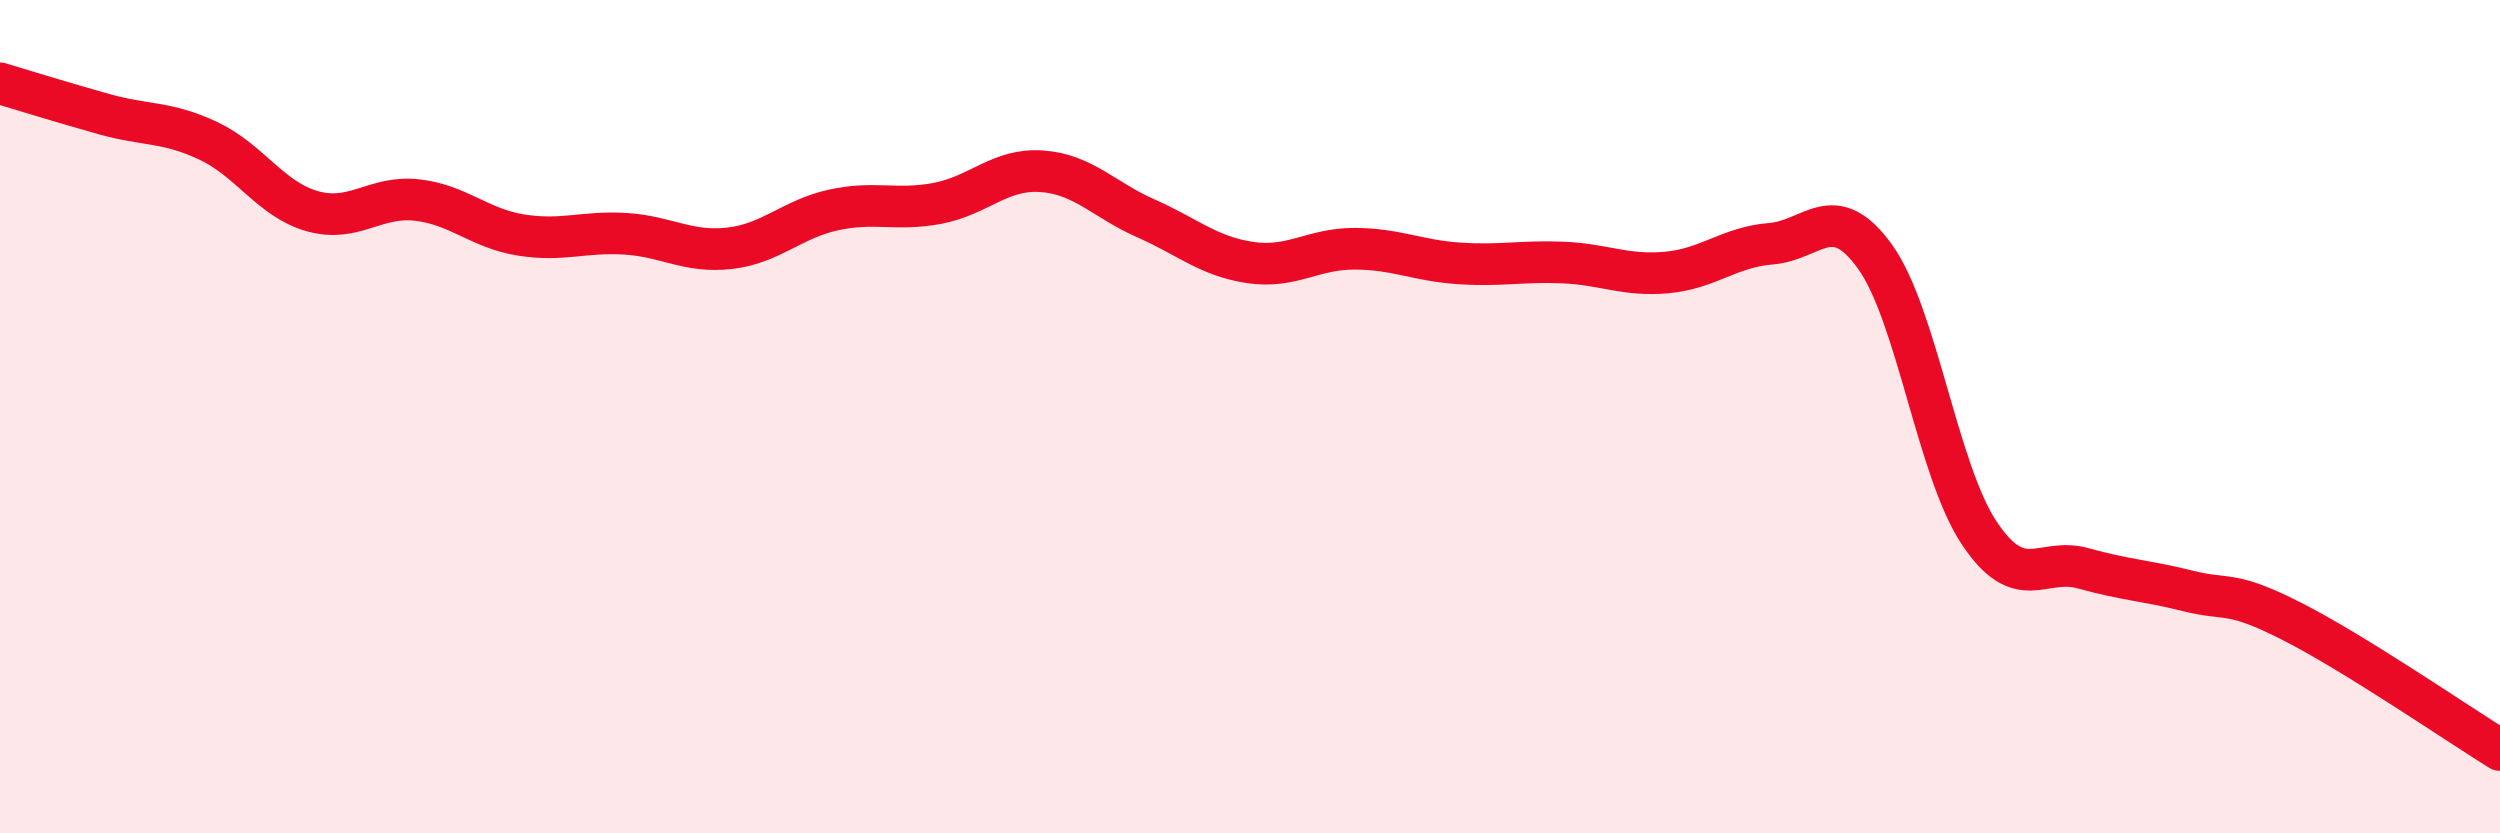
    <svg width="60" height="20" viewBox="0 0 60 20" xmlns="http://www.w3.org/2000/svg">
      <path
        d="M 0,2 C 0.5,2.15 1.5,2.46 2.5,2.74 C 3.5,3.02 4,2.91 5,3.38 C 6,3.85 6.5,4.79 7.5,5.07 C 8.5,5.35 9,4.69 10,4.8 C 11,4.91 11.5,5.48 12.5,5.64 C 13.5,5.8 14,5.55 15,5.61 C 16,5.67 16.5,6.07 17.5,5.96 C 18.5,5.85 19,5.26 20,5.04 C 21,4.82 21.5,5.07 22.5,4.88 C 23.5,4.69 24,4.04 25,4.11 C 26,4.18 26.5,4.8 27.5,5.24 C 28.5,5.68 29,6.15 30,6.3 C 31,6.45 31.5,5.97 32.5,5.97 C 33.5,5.97 34,6.25 35,6.32 C 36,6.39 36.5,6.26 37.5,6.3 C 38.5,6.34 39,6.63 40,6.54 C 41,6.45 41.5,5.93 42.5,5.85 C 43.5,5.77 44,4.77 45,6.16 C 46,7.55 46.5,11.29 47.5,12.79 C 48.5,14.29 49,13.36 50,13.64 C 51,13.92 51.5,13.93 52.5,14.18 C 53.5,14.43 53.5,14.15 55,14.91 C 56.5,15.67 59,17.38 60,18L60 20L0 20Z"
        fill="#EB0A25"
        opacity="0.1"
        stroke-linecap="round"
        stroke-linejoin="round"
      />
      <path
        d="M 0,2 C 0.5,2.15 1.5,2.46 2.5,2.74 C 3.5,3.02 4,2.91 5,3.38 C 6,3.85 6.5,4.79 7.5,5.07 C 8.5,5.35 9,4.69 10,4.8 C 11,4.91 11.5,5.48 12.5,5.64 C 13.5,5.8 14,5.55 15,5.61 C 16,5.67 16.5,6.07 17.5,5.96 C 18.5,5.85 19,5.26 20,5.04 C 21,4.82 21.5,5.07 22.5,4.88 C 23.5,4.69 24,4.04 25,4.11 C 26,4.18 26.5,4.8 27.5,5.24 C 28.5,5.68 29,6.15 30,6.3 C 31,6.45 31.5,5.97 32.5,5.97 C 33.5,5.97 34,6.25 35,6.32 C 36,6.39 36.5,6.26 37.5,6.3 C 38.5,6.34 39,6.63 40,6.54 C 41,6.45 41.5,5.93 42.5,5.85 C 43.5,5.77 44,4.77 45,6.16 C 46,7.55 46.5,11.29 47.5,12.79 C 48.5,14.29 49,13.36 50,13.64 C 51,13.92 51.5,13.93 52.5,14.18 C 53.5,14.43 53.5,14.15 55,14.91 C 56.5,15.67 59,17.38 60,18"
        stroke="#EB0A25"
        stroke-width="1"
        fill="none"
        stroke-linecap="round"
        stroke-linejoin="round"
      />
    </svg>
  